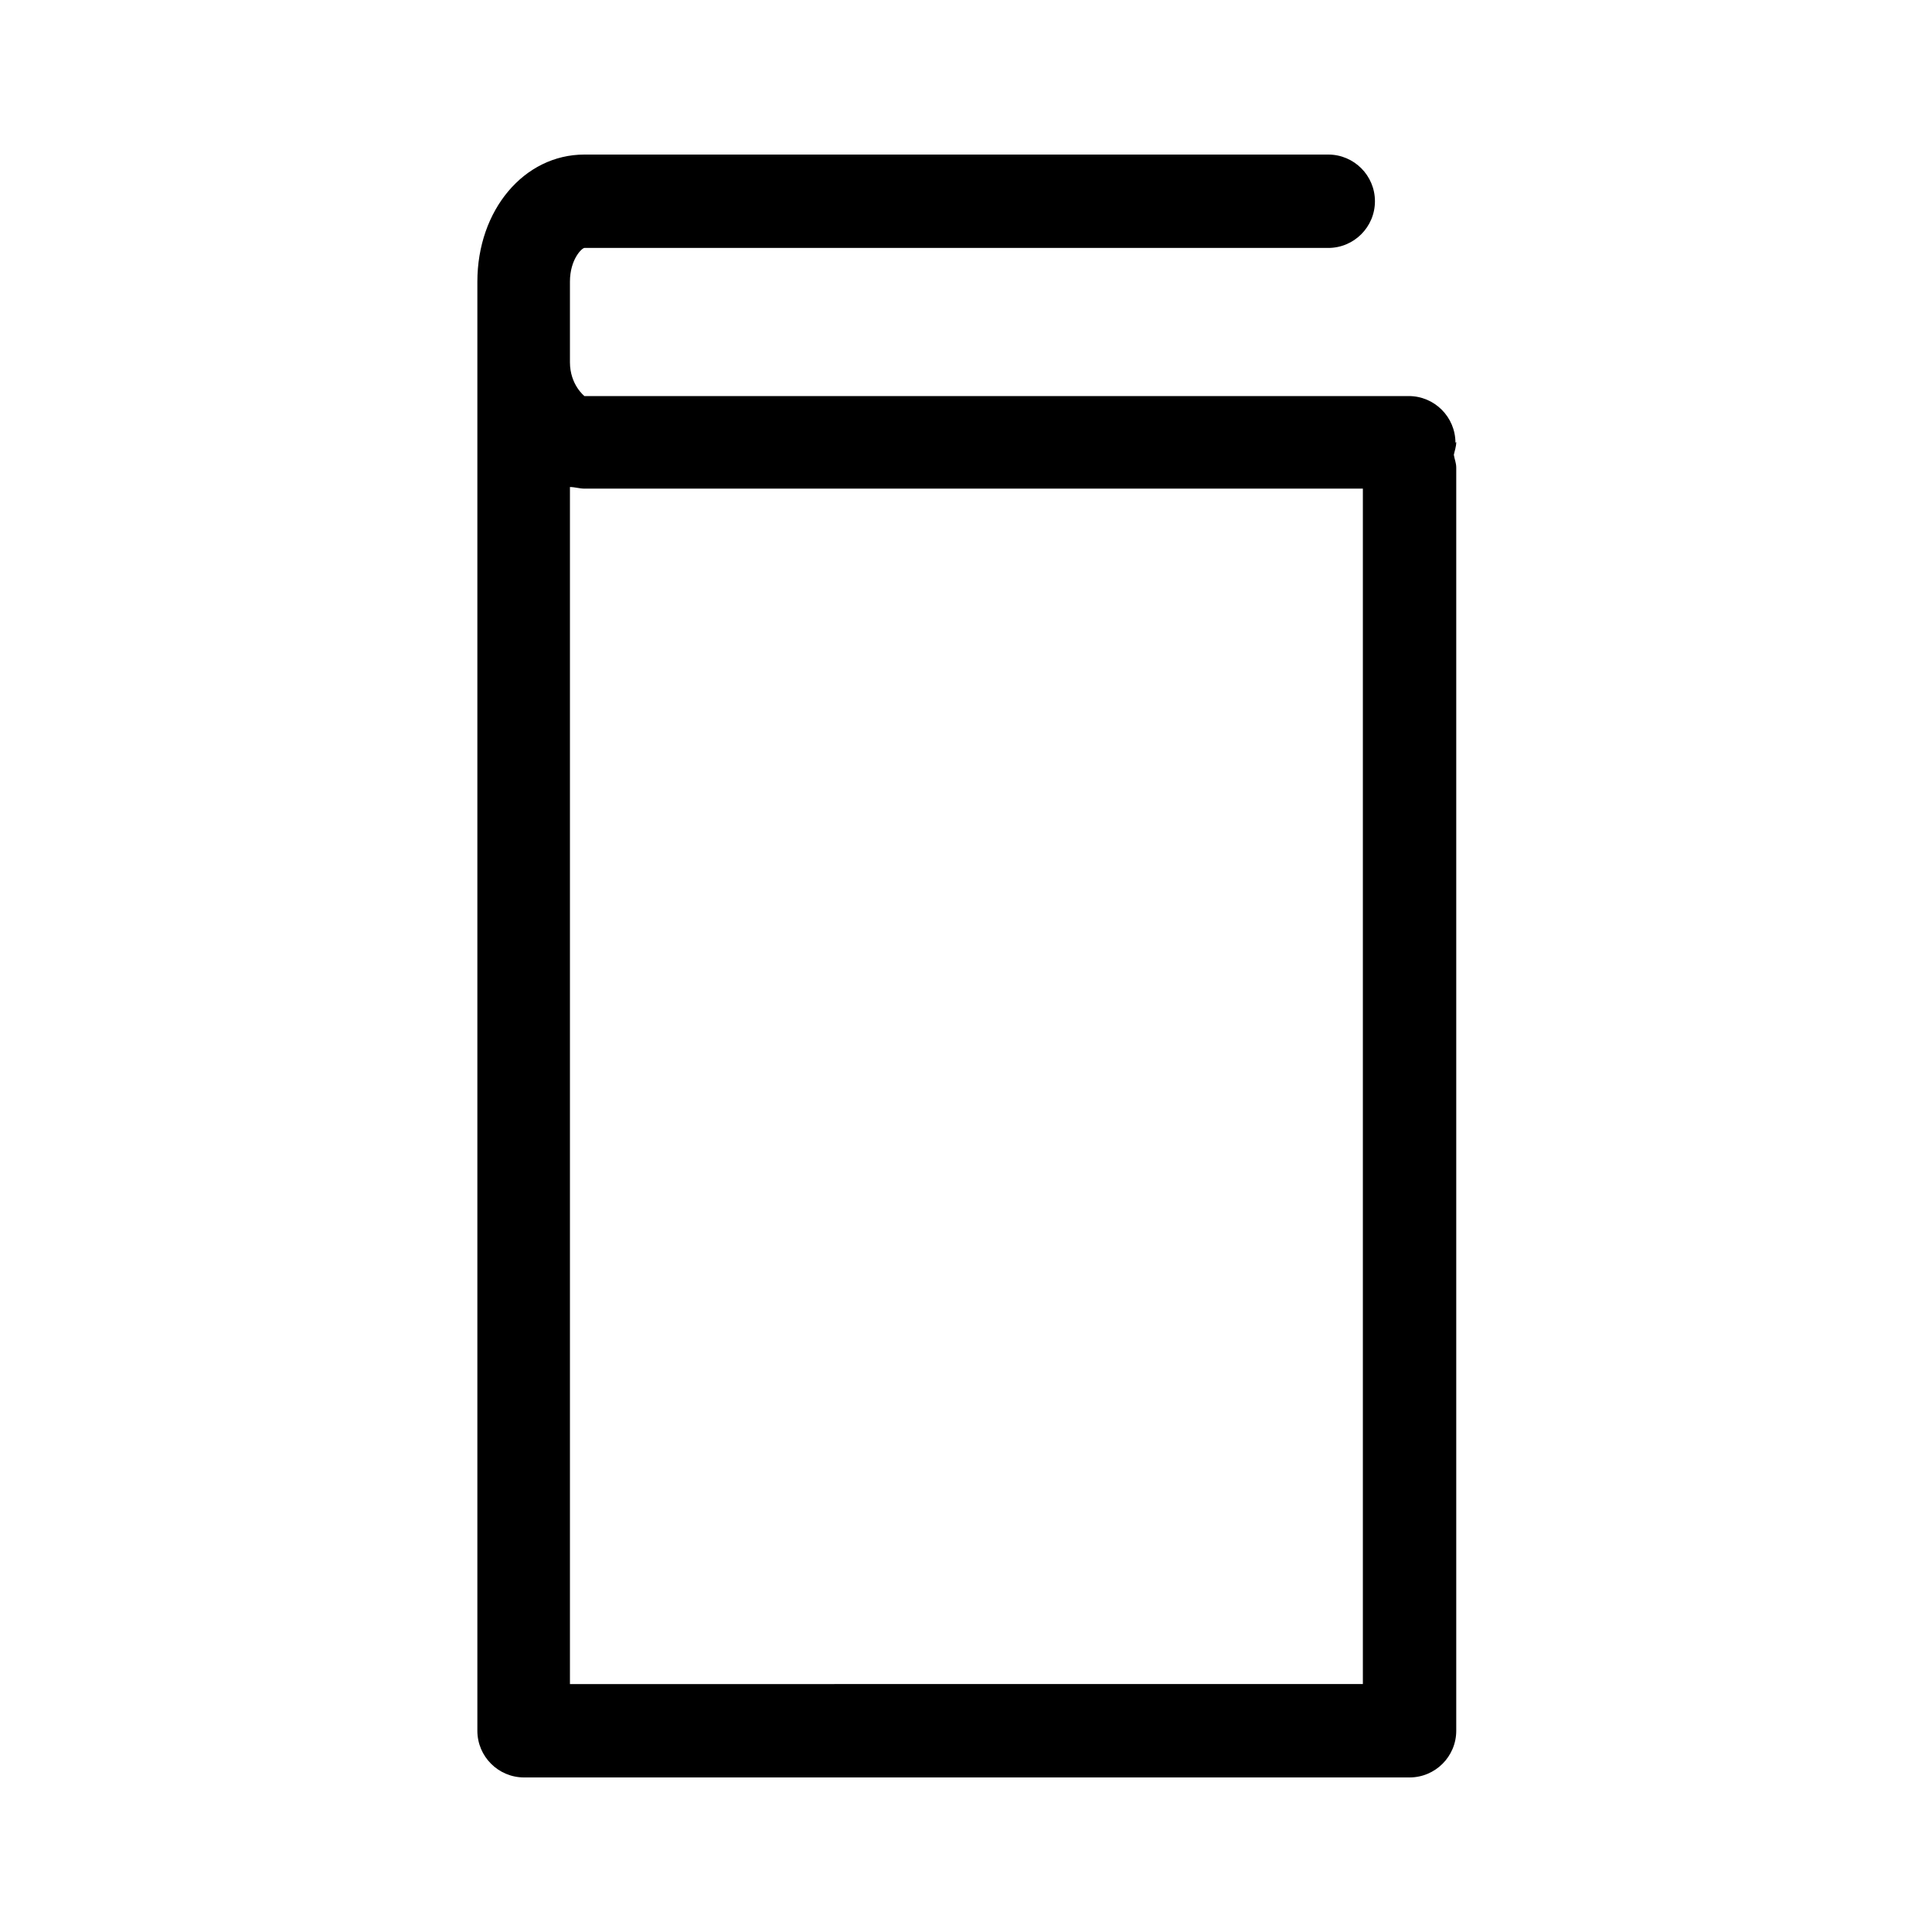 <?xml version="1.0" encoding="UTF-8"?><svg id="b" xmlns="http://www.w3.org/2000/svg" viewBox="0 0 24 24"><defs><style>.d{fill:none;}</style></defs><g id="c"><path d="m18.08,5.5c0-.32-.26-.58-.58-.58H7.26s-.18-.14-.18-.42v-1c0-.28.15-.42.18-.42h9.24c.32,0,.58-.26.58-.58s-.26-.58-.58-.58H7.26c-.75,0-1.33.69-1.33,1.58v18c0,.32.26.58.58.58h11c.32,0,.58-.26.58-.58V5.81c0-.06-.02-.1-.03-.16.01-.05.03-.1.03-.16Zm-11,15.42V6.05c.06,0,.12.02.18.02h9.67v14.85H7.08Z"/><rect class="d" width="24" height="24"/></g></svg>